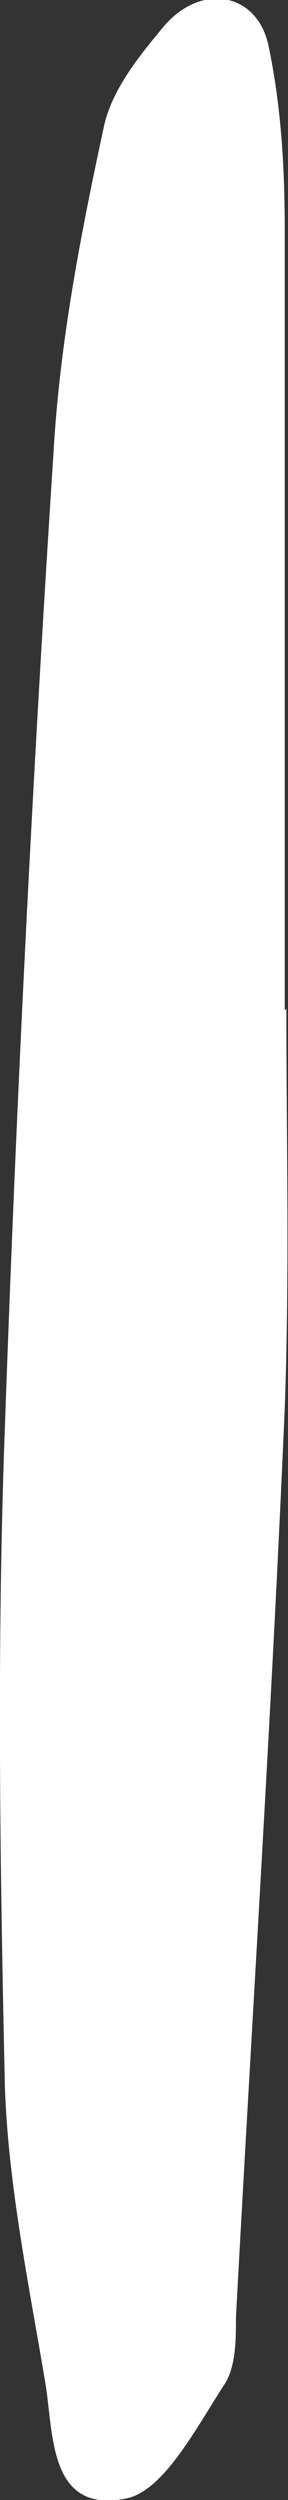 <svg xmlns="http://www.w3.org/2000/svg" width="17.7" height="153.4"><rect width="100%" height="100%" fill="#333333" stroke="none"/><path fill-rule="evenodd" clip-rule="evenodd" fill="#FFF" d="M17.6 61.9c0 8.1.2 16.3-.1 24.5-.8 18.6-2 37.2-3 55.8 0 1.4 0 3-.7 4.1-1.7 2.6-3.7 6.5-6 7-4.8 1-4.5-3.9-5-7-1-6-2.3-12.2-2.5-18.3-.3-13.5-.5-27 0-40.4.7-20 1.7-40 3-60C3.7 20.8 5 14.2 6.4 7.7c.5-2.2 2.1-4.2 3.6-6 2.3-2.8 5.8-2.2 6.5 1.1.8 3.8 1 7.6 1 11.4V62z"/></svg>